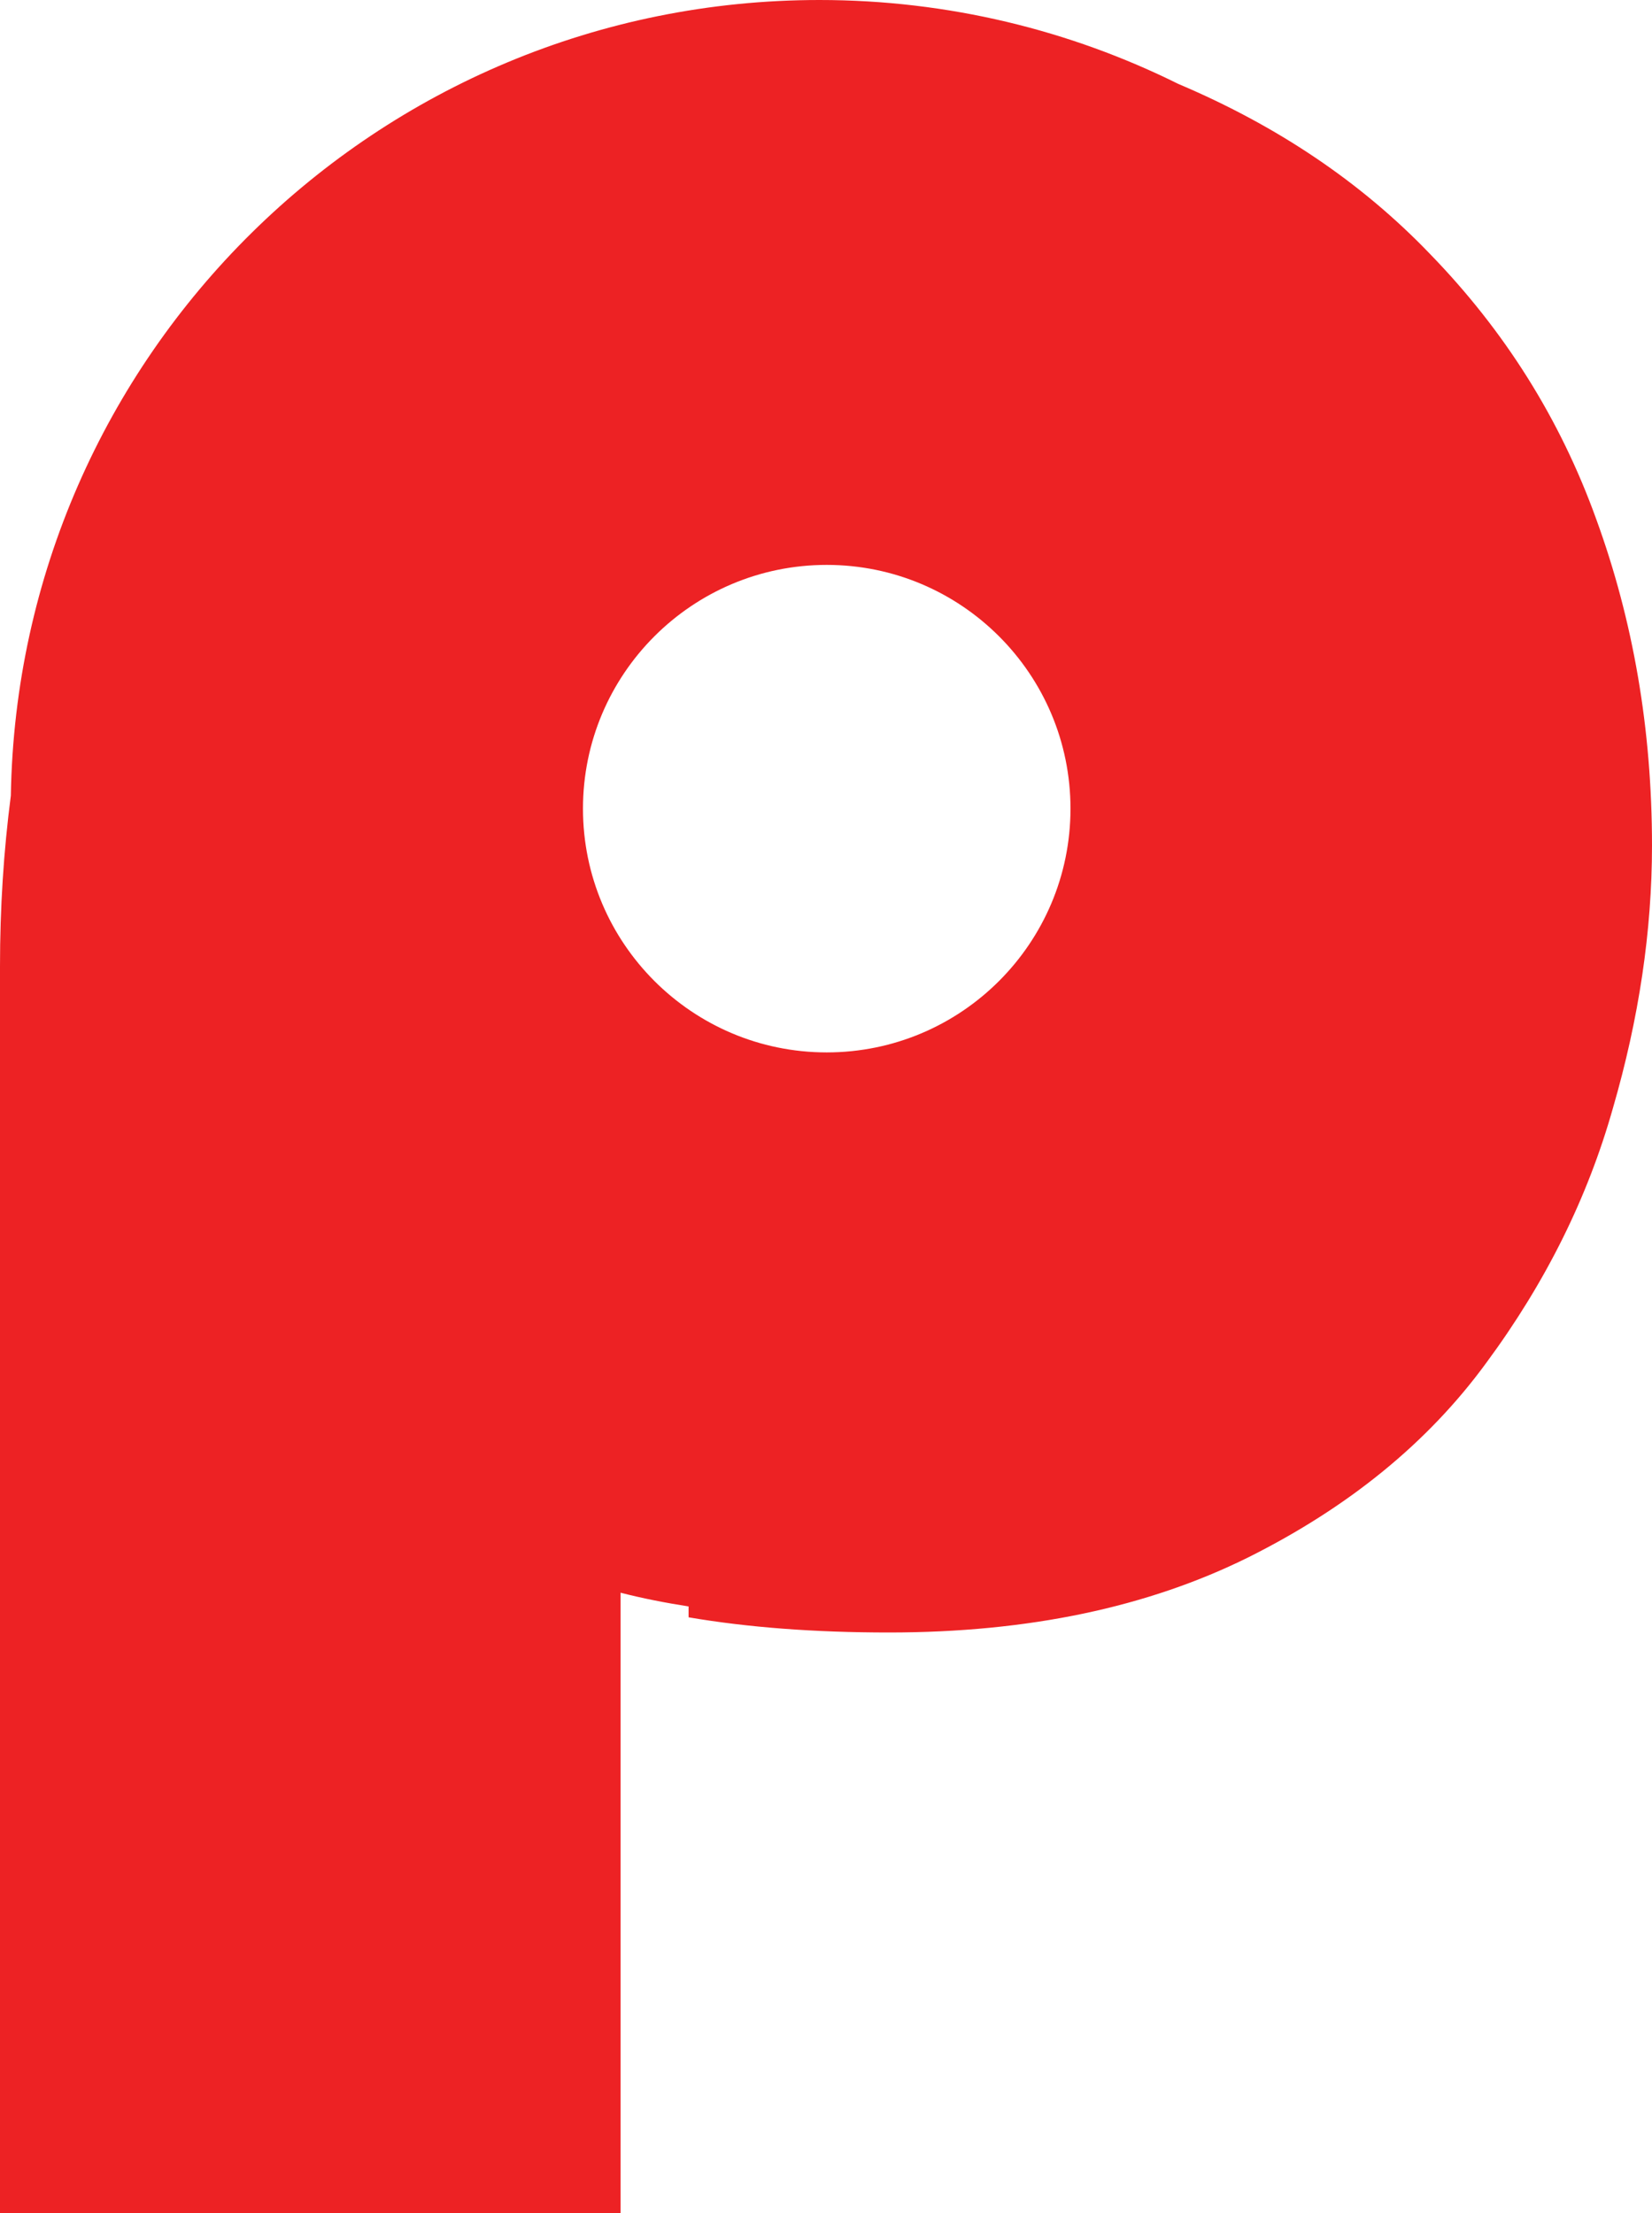 <?xml version="1.0" encoding="utf-8"?>
<!-- Generator: Adobe Illustrator 15.0.0, SVG Export Plug-In . SVG Version: 6.00 Build 0)  -->
<!DOCTYPE svg PUBLIC "-//W3C//DTD SVG 1.1//EN" "http://www.w3.org/Graphics/SVG/1.1/DTD/svg11.dtd">
<svg version="1.1" id="Layer_1" xmlns="http://www.w3.org/2000/svg" xmlns:xlink="http://www.w3.org/1999/xlink" x="0px" y="0px"
	 width="64.743px" height="86.74px" viewBox="0 0 64.743 86.74" enable-background="new 0 0 64.743 86.74" xml:space="preserve">
<g>
	<path fill-rule="evenodd" clip-rule="evenodd" fill="#ED2224" d="M0,86.74V37.871c0-2.296,0.142-4.507,0.425-6.69
		C0.708,13.918,14.769,0,32.116,0c5.046,0,9.836,1.19,14.06,3.288c3.883,1.644,7.171,3.855,9.864,6.662
		c2.92,3.004,5.103,6.463,6.52,10.403c1.446,3.969,2.183,8.221,2.183,12.785c0,3.345-0.51,6.774-1.531,10.29
		c-0.992,3.515-2.636,6.831-4.96,9.978c-2.296,3.146-5.415,5.67-9.326,7.626c-3.94,1.955-8.617,2.947-14.088,2.947
		c-2.919,0-5.527-0.198-7.852-0.595v-0.426c-0.907-0.142-1.786-0.312-2.665-0.538V86.74H0z M32.4,22.139
		c5.272,0,9.553,4.28,9.553,9.553s-4.28,9.553-9.553,9.553s-9.553-4.28-9.553-9.553S27.127,22.139,32.4,22.139L32.4,22.139z"/>
</g>
</svg>
